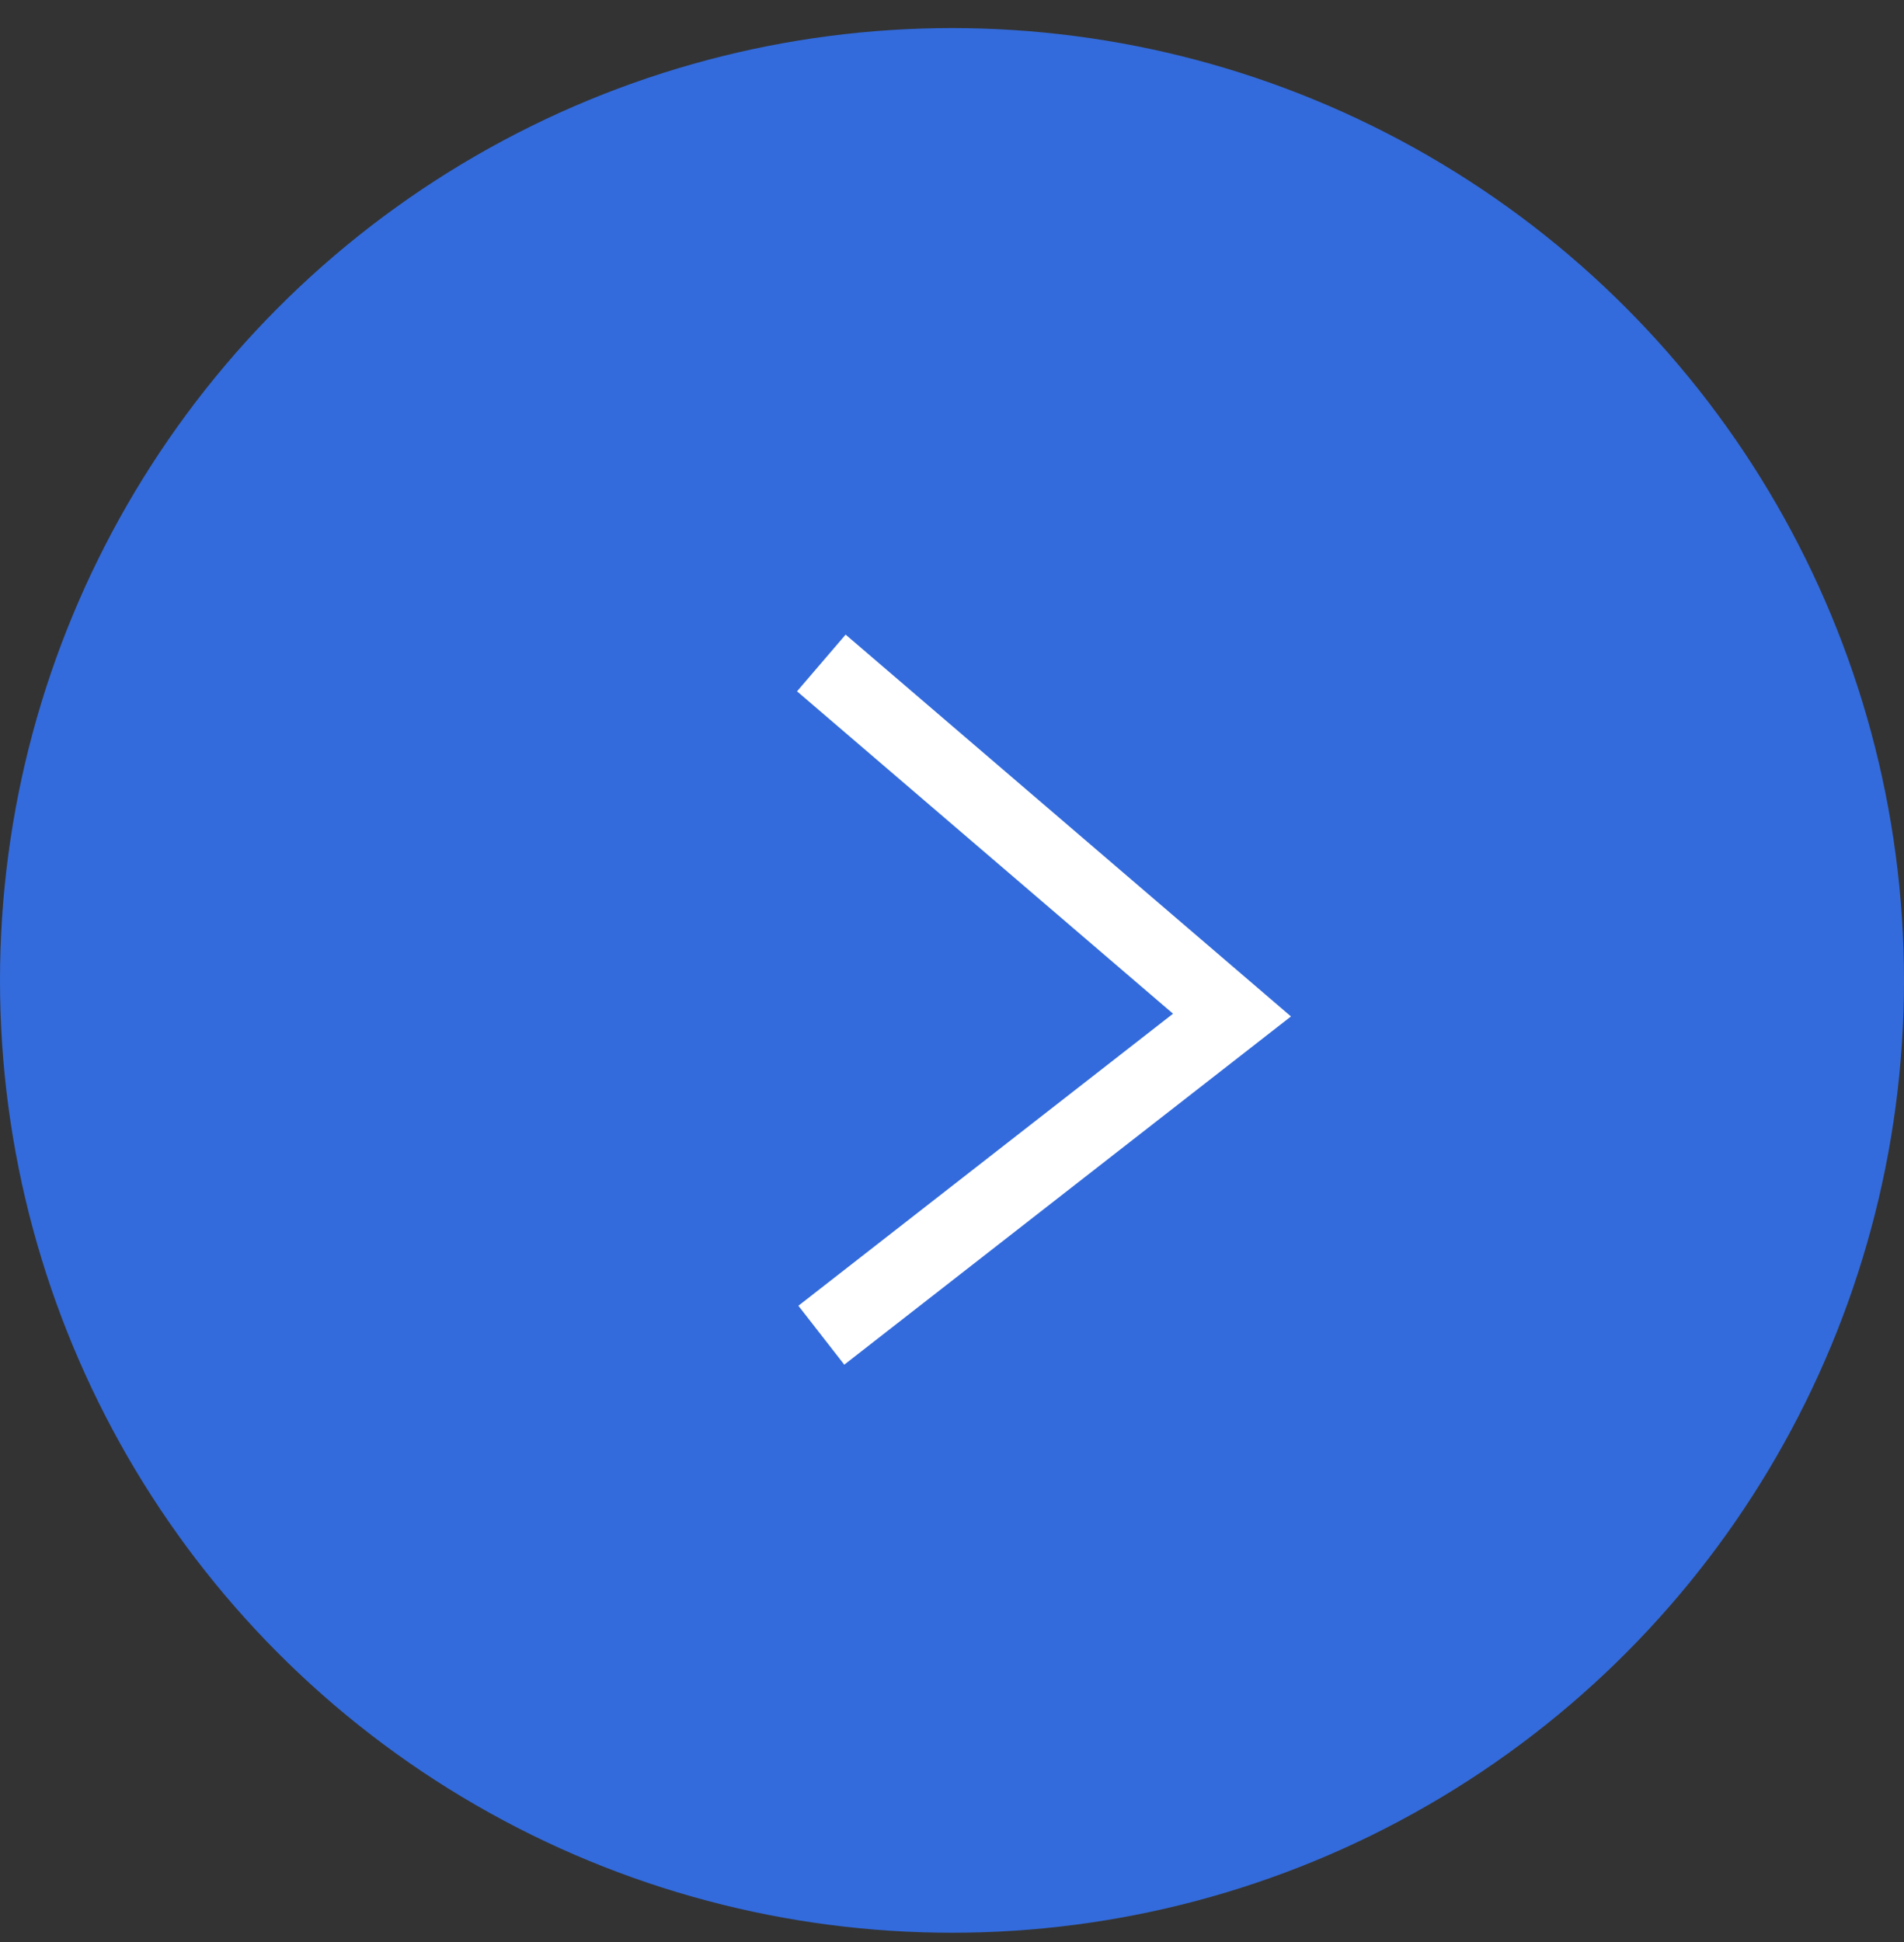 <?xml version="1.0" encoding="UTF-8"?> <svg xmlns="http://www.w3.org/2000/svg" width="51" height="52" viewBox="0 0 51 52" fill="none"><rect x="0" y="0" width="51" height="52" fill="#333333" stroke="none"/><circle cx="25.5" cy="26.252" r="25.5" fill="#336BDC"></circle><path d="M22 17.752L33 27.18L22 35.752" stroke="white" stroke-width="2"></path></svg> 